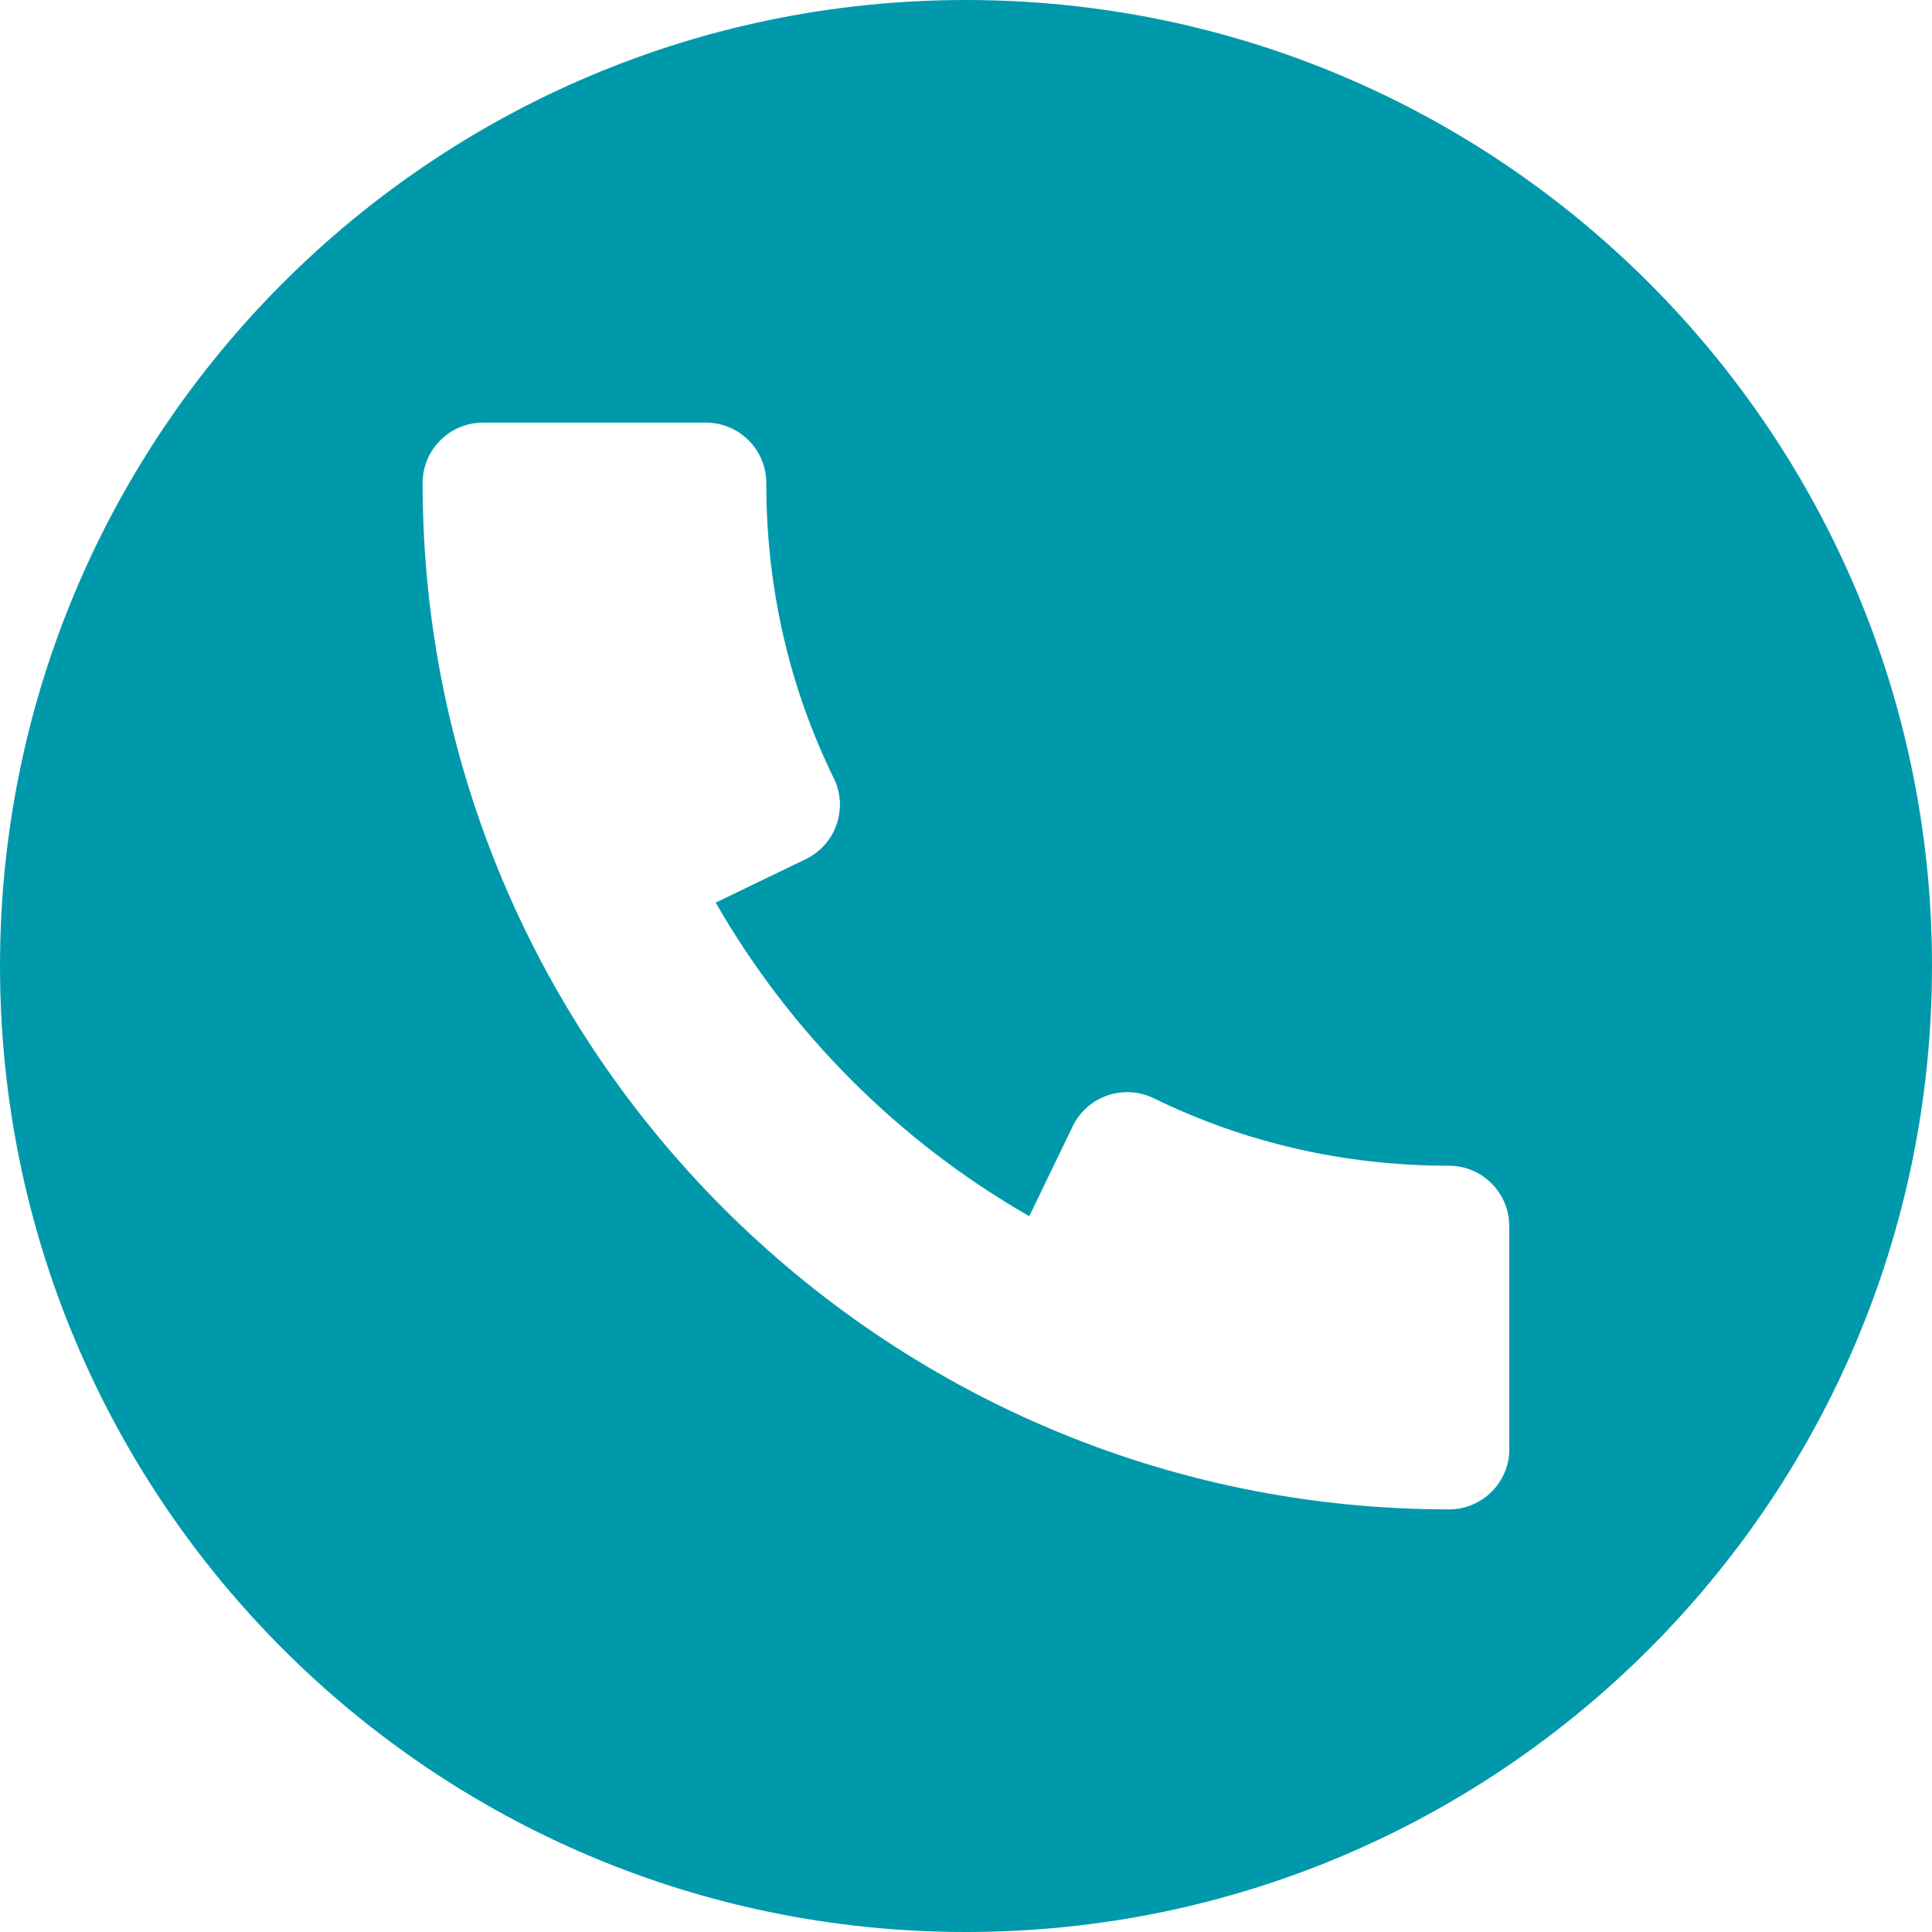 <?xml version="1.0" encoding="UTF-8"?>
<svg class="" enable-background="new 0 0 512 512" version="1.1" viewBox="0 0 512 512" xml:space="preserve" xmlns="http://www.w3.org/2000/svg">
<g xmlns="http://www.w3.org/2000/svg">
		<path class="" d="m256 0c-141.38 0-256 114.62-256 256s114.62 256 256 256 256-114.62 256-256-114.62-256-256-256zm128 400c-149.98 0-272-122.02-272-272 0-8.832 7.168-16 16-16h59.072c8.832 0 16 7.168 16 16 0 27.648 6.016 53.984 17.888 78.24 1.888 3.84 2.144 8.224 0.736 12.256-1.376 4.032-4.32 7.328-8.16 9.184l-23.872 11.52c19.872 34.592 48.544 63.296 83.104 83.104l11.52-23.84c1.856-3.84 5.152-6.752 9.184-8.16 4.032-1.376 8.448-1.12 12.256 0.736 24.32 11.872 50.624 17.888 78.24 17.888 8.832 0 16 7.168 16 16v59.072h0.032c0 8.832-7.168 16-16 16z" fill="#0099ab" style="" data-original="#000000"/>
</g>
</svg>
